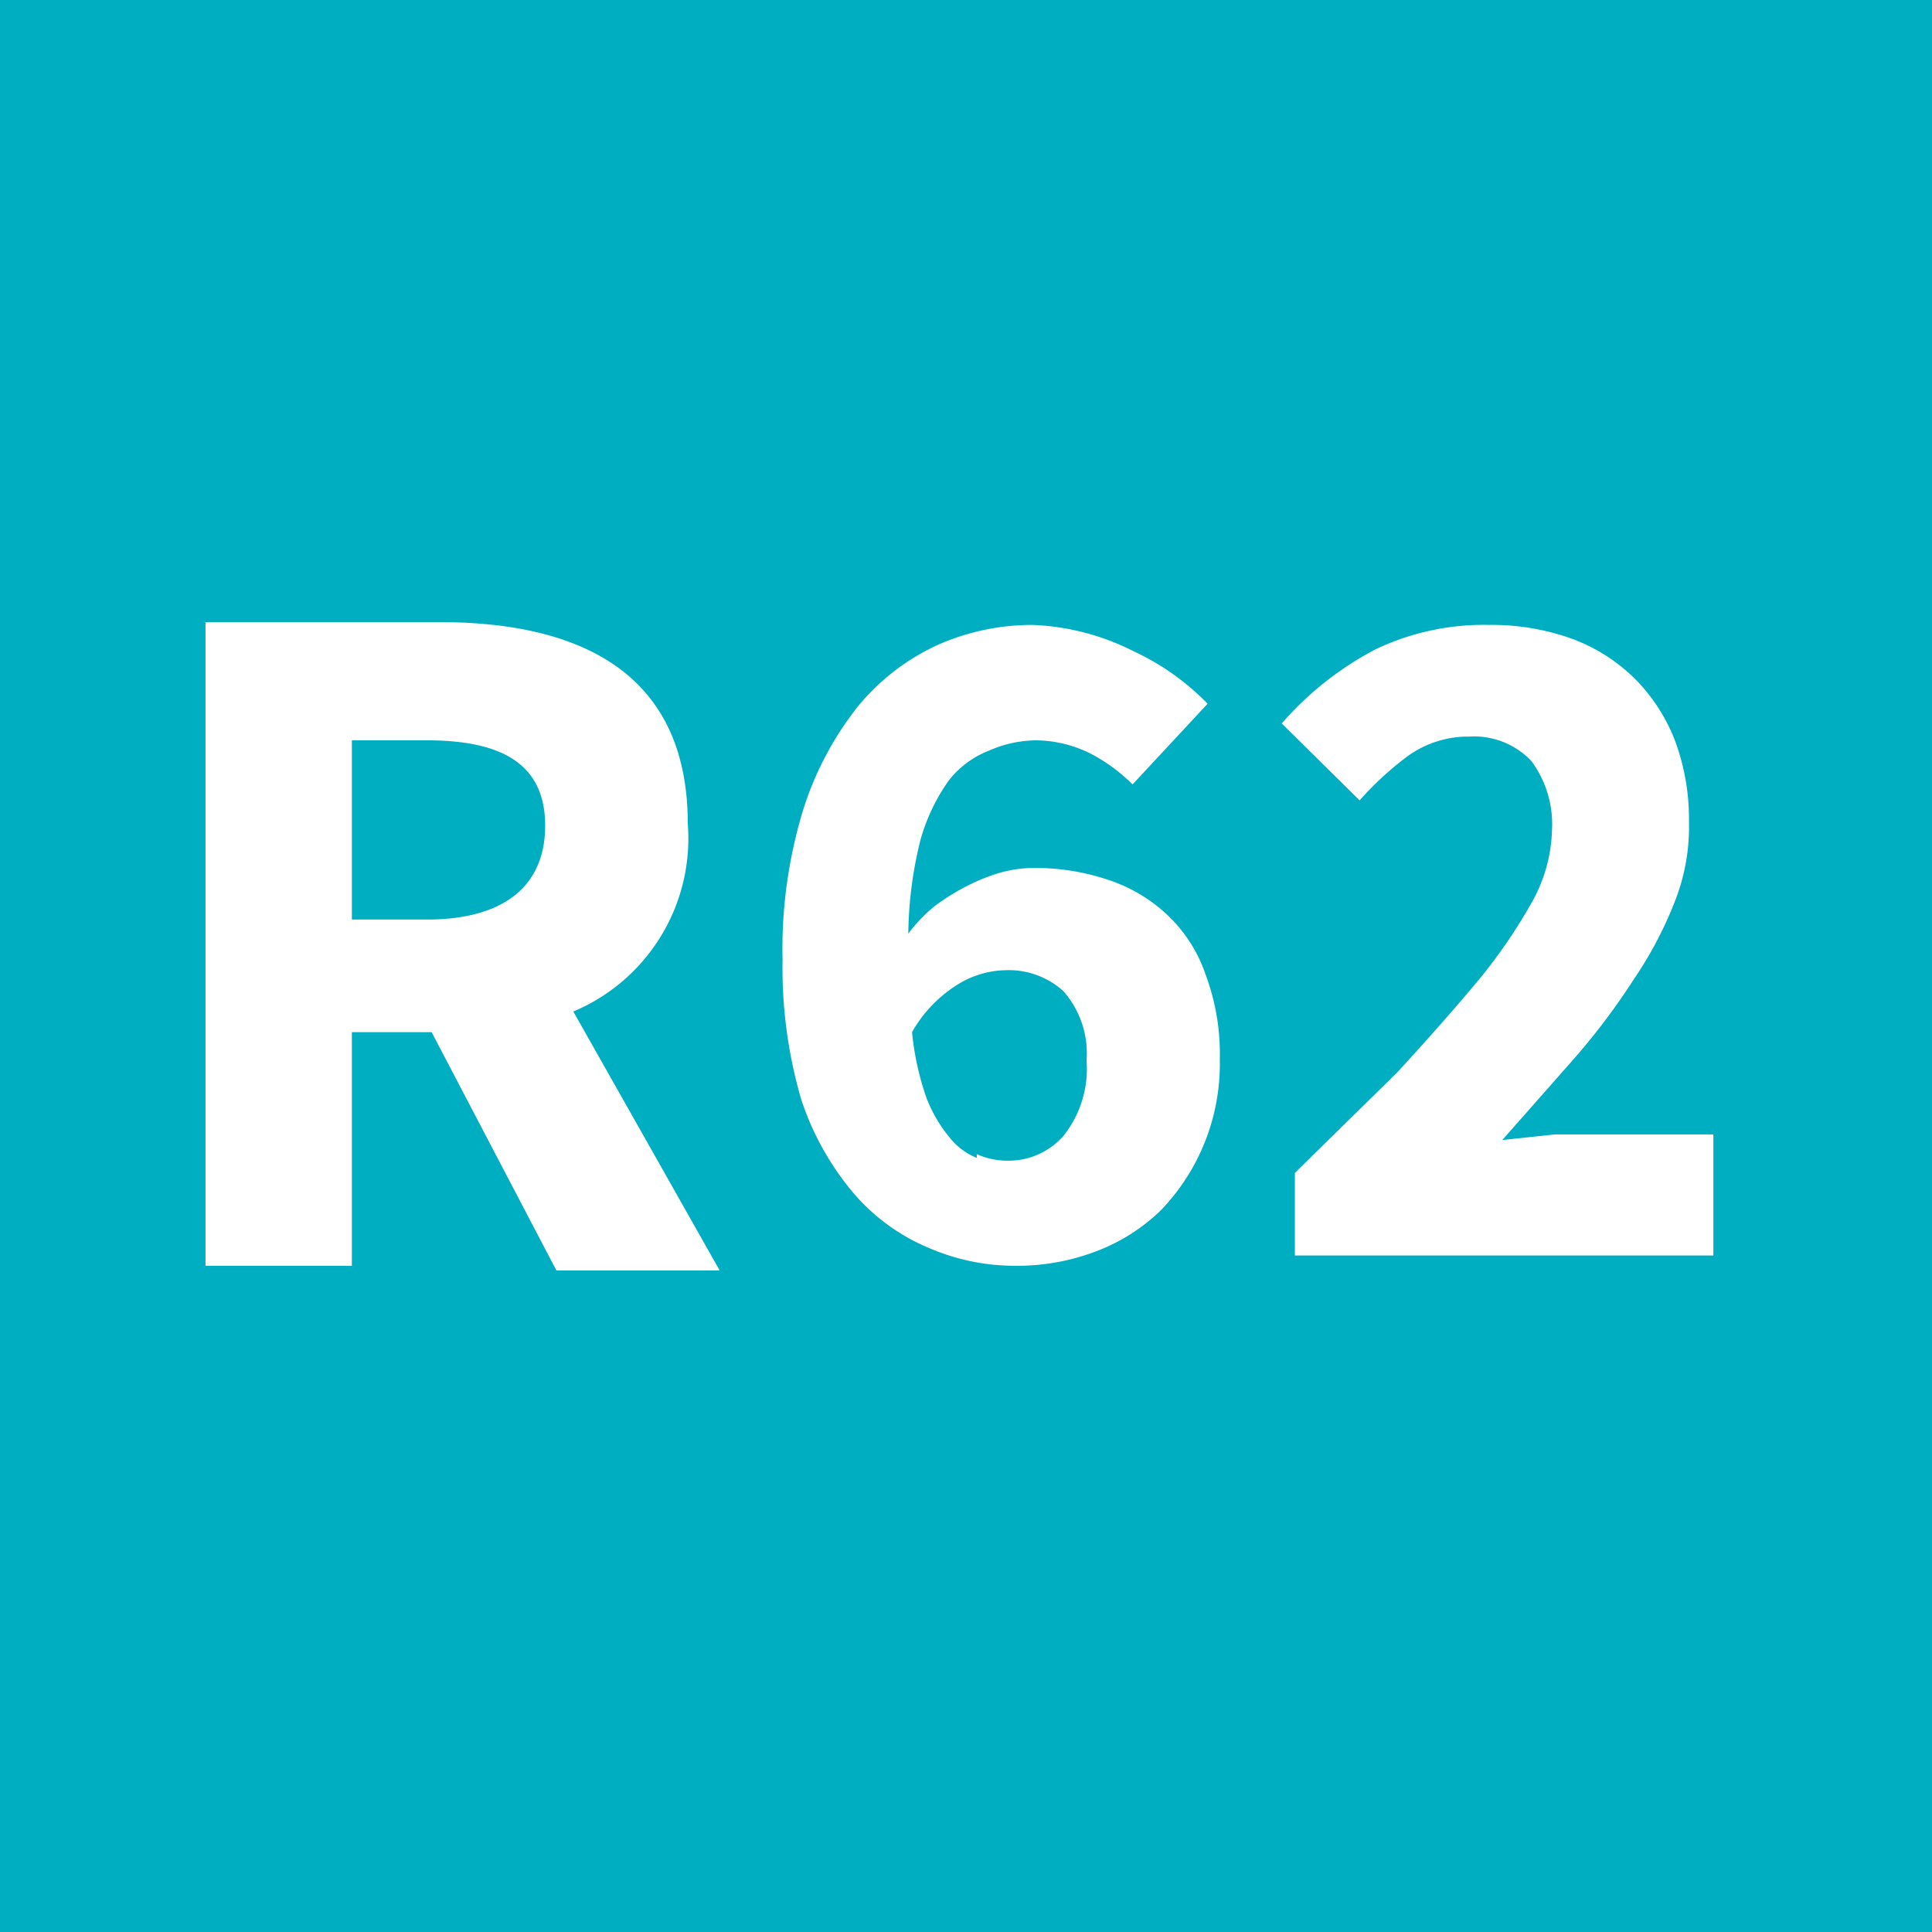 <svg xmlns="http://www.w3.org/2000/svg" viewBox="0 0 20.59 20.59"><defs><style>.cls-1{fill:#00aec2;}.cls-2{fill:#fff;}</style></defs><g id="Calque_2" data-name="Calque 2"><g id="Calque_1-2" data-name="Calque 1"><rect class="cls-1" width="20.59" height="20.59"/><path class="cls-2" d="M13.8,13.38h4.46V12.09H17.11l-.54,0-.56.06.75-.85a7.19,7.19,0,0,0,.65-.86,4.17,4.17,0,0,0,.45-.86A2.17,2.17,0,0,0,18,8.76a2.41,2.41,0,0,0-.15-.87,1.92,1.92,0,0,0-.42-.65,1.88,1.88,0,0,0-.67-.43,2.52,2.52,0,0,0-.89-.15,2.67,2.67,0,0,0-1.21.26,3.43,3.43,0,0,0-1,.79l.83.82A3.37,3.37,0,0,1,15,8.06a1.1,1.1,0,0,1,.66-.21.84.84,0,0,1,.66.26,1.13,1.13,0,0,1,.22.74,1.65,1.65,0,0,1-.2.74,5.68,5.68,0,0,1-.57.84c-.25.3-.54.63-.88,1L13.8,12.5m-.93-5a2.66,2.66,0,0,0-.79-.56A2.59,2.59,0,0,0,11,6.66a2.49,2.49,0,0,0-1,.21,2.39,2.39,0,0,0-.85.65,3.43,3.43,0,0,0-.59,1.11,5.07,5.07,0,0,0-.22,1.6,5,5,0,0,0,.2,1.49,3,3,0,0,0,.56,1,2.14,2.14,0,0,0,.8.58,2.31,2.31,0,0,0,.93.19,2.36,2.36,0,0,0,.84-.15,2,2,0,0,0,.7-.44A2.25,2.25,0,0,0,13,11.29a2.42,2.42,0,0,0-.15-.9,1.57,1.57,0,0,0-.41-.64,1.68,1.68,0,0,0-.62-.37A2.45,2.45,0,0,0,11,9.25a1.4,1.4,0,0,0-.34.05,2,2,0,0,0-.35.14,2.39,2.39,0,0,0-.34.21,1.64,1.64,0,0,0-.29.3,4.3,4.3,0,0,1,.13-1,2.05,2.05,0,0,1,.3-.63A1,1,0,0,1,10.54,8a1.26,1.26,0,0,1,.51-.11,1.33,1.33,0,0,1,.57.14,1.81,1.81,0,0,1,.45.33Zm-2.46,4.84a.71.71,0,0,1-.3-.23,1.5,1.5,0,0,1-.24-.42A3,3,0,0,1,9.72,11a1.42,1.42,0,0,1,.49-.51,1,1,0,0,1,.5-.15.87.87,0,0,1,.62.22,1,1,0,0,1,.25.74,1.15,1.15,0,0,1-.25.81.78.78,0,0,1-.58.26.8.8,0,0,1-.34-.07"/><path class="cls-2" d="M2.19,6.63H4.68c1.46,0,2.65.51,2.65,2.15a2,2,0,0,1-1.22,2l1.56,2.76H5.93L4.6,11H3.75v2.49H2.19M4.55,9.8c.81,0,1.26-.35,1.26-1s-.45-.91-1.26-.91h-.8V9.8Z"/></g></g></svg>